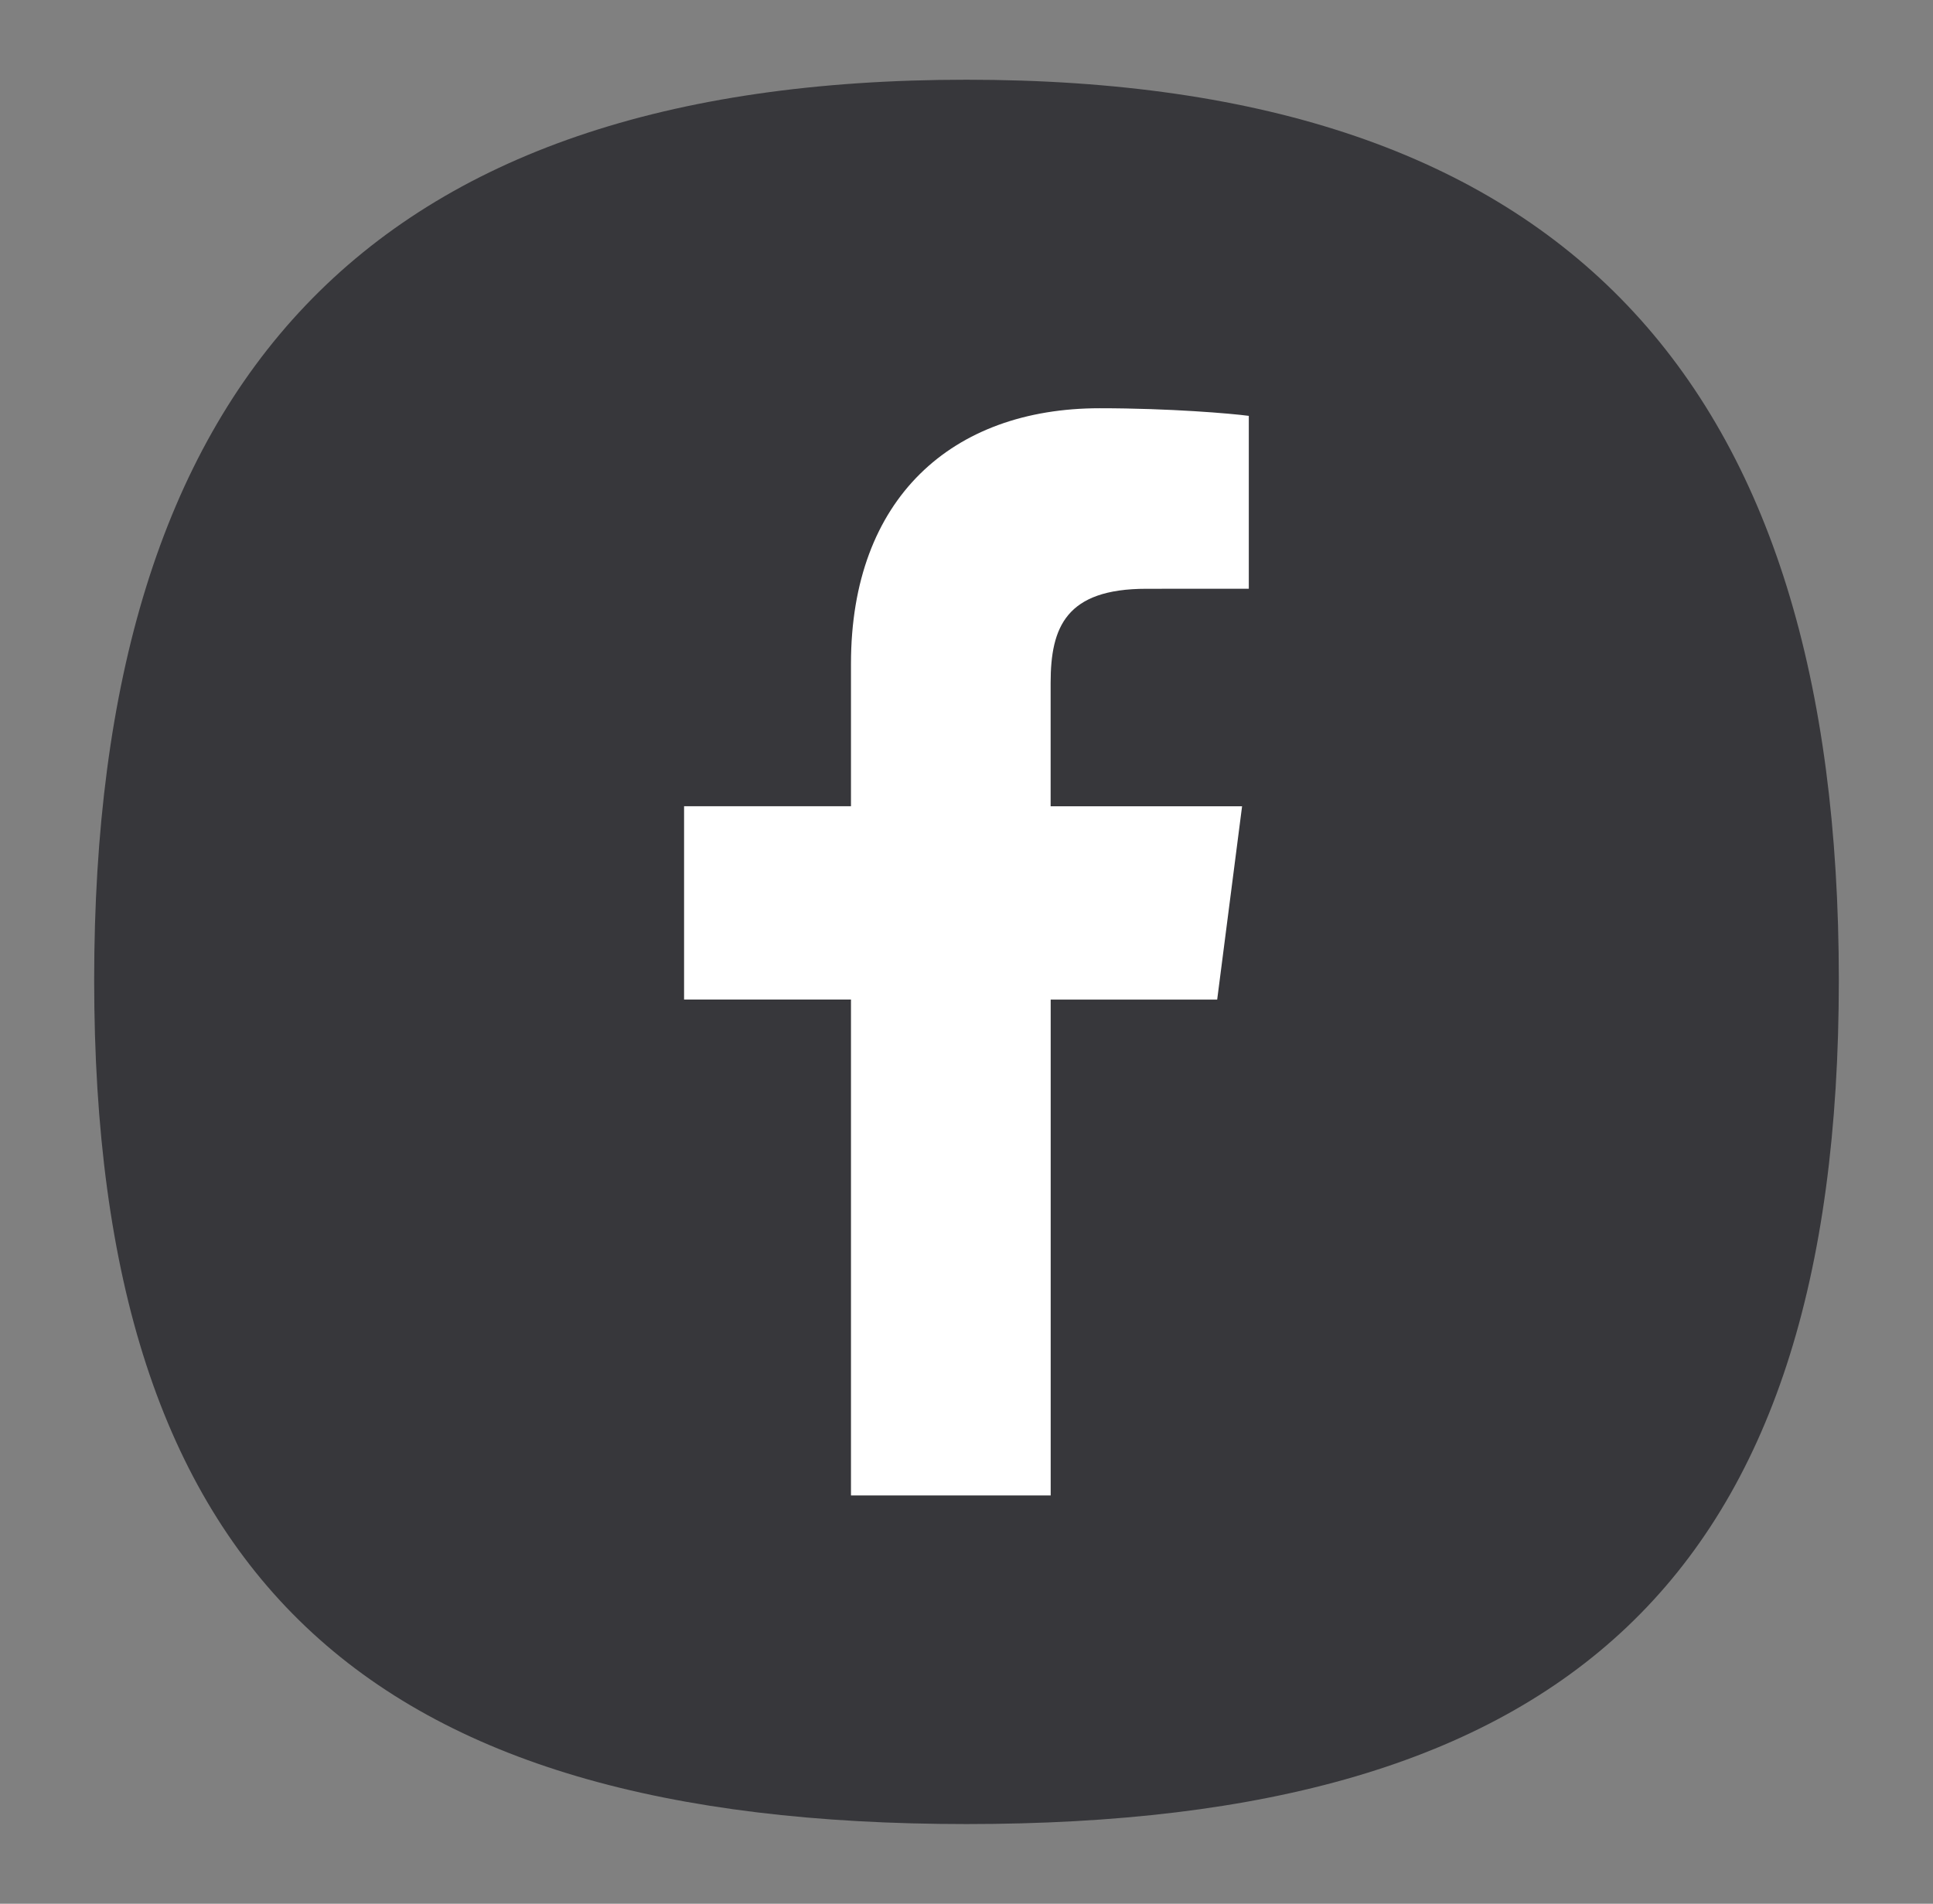 <?xml version="1.0" encoding="utf-8"?>
<!-- Generator: Adobe Illustrator 16.0.0, SVG Export Plug-In . SVG Version: 6.00 Build 0)  -->
<!DOCTYPE svg PUBLIC "-//W3C//DTD SVG 1.1//EN" "http://www.w3.org/Graphics/SVG/1.1/DTD/svg11.dtd">
<svg version="1.1" id="Layer_1" xmlns="http://www.w3.org/2000/svg" xmlns:xlink="http://www.w3.org/1999/xlink" x="0px" y="0px"
	 width="67px" height="66px" viewBox="0 0 67 66" enable-background="new 0 0 67 66" xml:space="preserve">
<rect x="0" y="0" width="67" height="66" fill="#808080" stroke="none"/>
<g>
	<path fill="#37373B" d="M63.736,33.977c0,20.765-9.475,29.26-30.236,29.26c-20.764,0-30.236-8.495-30.236-29.26
		S12.737,2.764,33.5,2.764C54.264,2.764,63.736,13.212,63.736,33.977"/>
	<path fill="#FFFFFF" d="M36.418,51.846V34.654h5.771l0.863-6.702h-6.636v-4.278c0-1.939,0.538-3.262,3.319-3.262l3.55-0.002v-5.993
		c-0.613-0.081-2.72-0.264-5.17-0.264c-5.115,0-8.619,3.123-8.619,8.857v4.941h-5.785v6.701h5.785v17.191h6.921V51.846z"/>
</g>
</svg>
